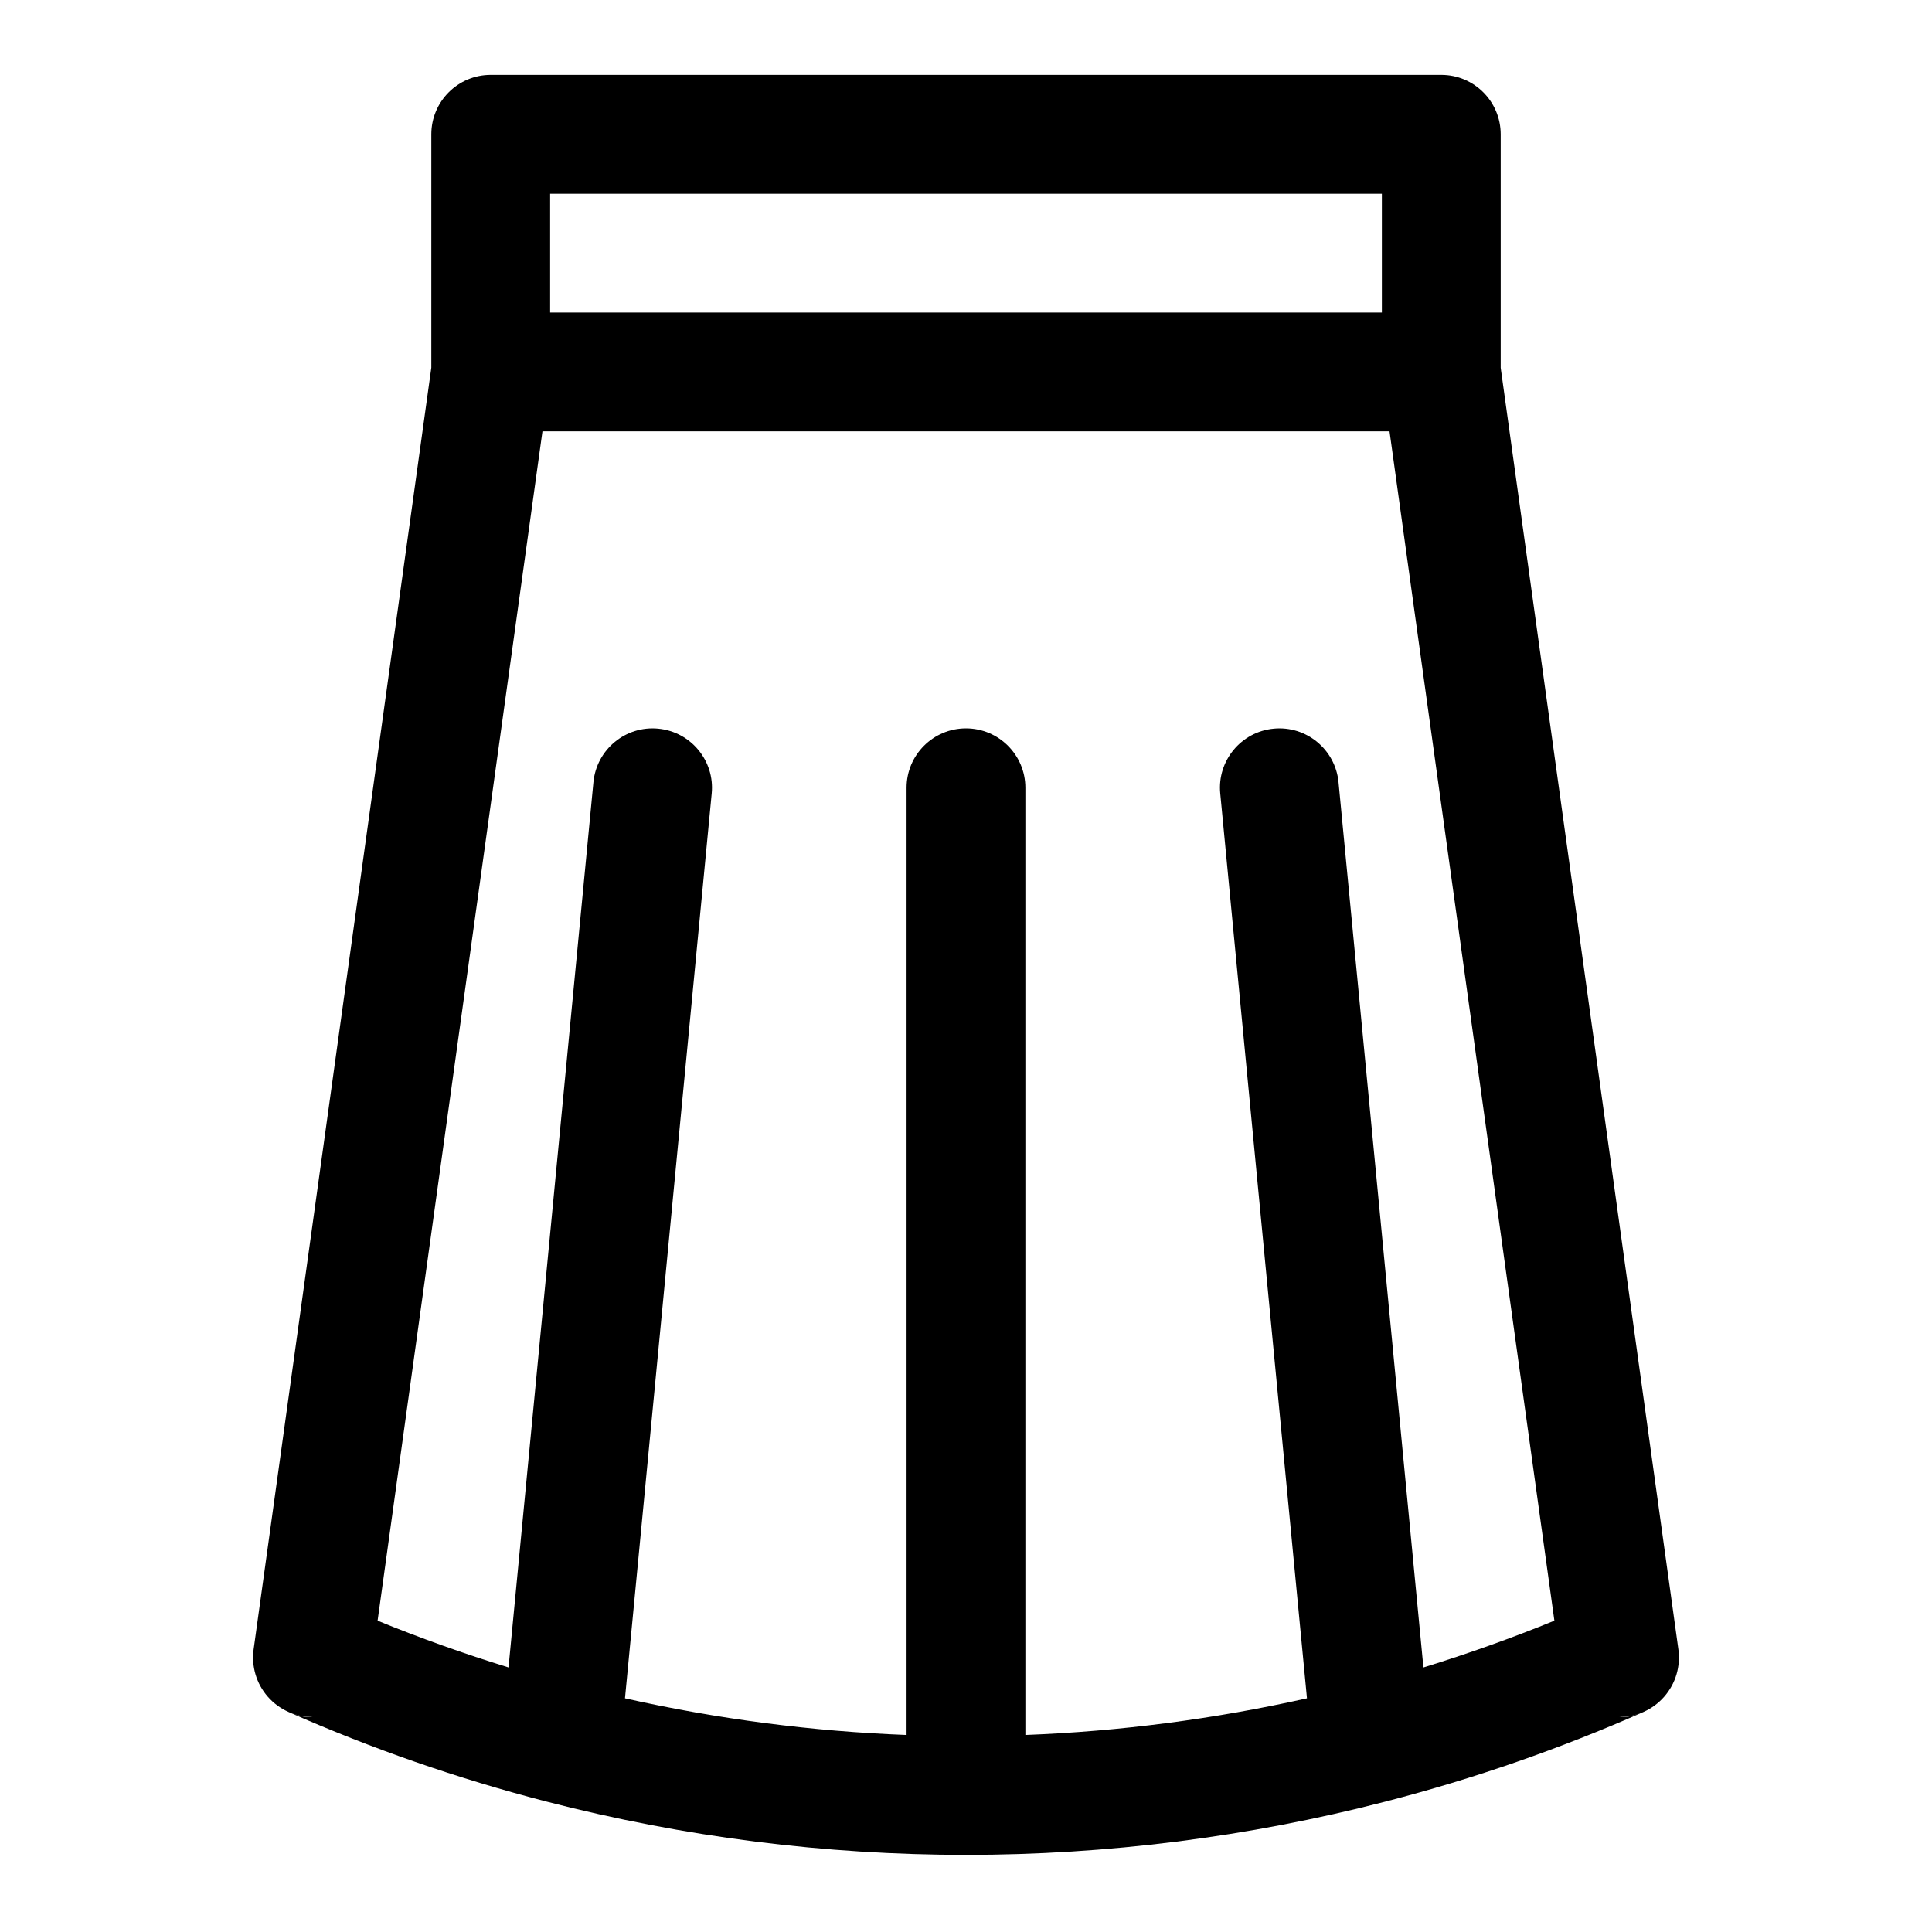 <?xml version="1.0" encoding="UTF-8"?>
<!-- The Best Svg Icon site in the world: iconSvg.co, Visit us! https://iconsvg.co -->
<svg fill="#000000" width="800px" height="800px" version="1.1" viewBox="144 144 512 512" xmlns="http://www.w3.org/2000/svg">
 <path d="m258.3 241.47-47.09 339.64c-0.613 4.519 0.738 9.07 3.731 12.5 1.543 1.777 3.434 3.148 5.527 4.078l0.031 0.016c1.969 0.852 4.109 1.324 6.312 1.324 0 0-2.379 0.395-6.312-1.324l-0.047-0.016c22.152 9.777 44.887 17.664 68 23.648 0.156 0.047 0.316 0.094 0.473 0.125 72.832 18.797 149.32 18.797 222.15 0 0.156-0.031 0.316-0.078 0.473-0.125 23.113-5.984 45.848-13.871 68-23.648l-0.047 0.016c-3.938 1.715-6.312 1.324-6.312 1.324 2.203 0 4.344-0.473 6.312-1.324l0.031-0.016c2.094-0.93 3.984-2.297 5.527-4.078 2.992-3.434 4.344-7.981 3.731-12.5l-47.09-339.64v-61.891c0-8.691-7.055-15.742-15.742-15.742h-251.91c-8.691 0-15.742 7.055-15.742 15.742v61.891zm262.93 344.42c11.699-3.606 23.285-7.731 34.699-12.391l-43.691-315.2h-224.48l-43.691 315.2c11.414 4.66 23.004 8.785 34.699 12.391l22.5-234.62c0.836-8.66 8.535-15.004 17.176-14.168 8.645 0.82 15.004 8.516 14.168 17.16l-22.984 239.81c24.594 5.512 49.578 8.754 74.625 9.715v-251.02c0-8.691 7.055-15.742 15.742-15.742 8.691 0 15.742 7.055 15.742 15.742v251.02c25.047-0.961 50.035-4.203 74.625-9.715l-22.984-239.81c-0.836-8.645 5.527-16.344 14.168-17.16 8.645-0.836 16.344 5.512 17.176 14.168l22.5 234.62zm-11.02-359.07h-220.42v-31.488h220.42z" fill-rule="evenodd"/>
</svg>